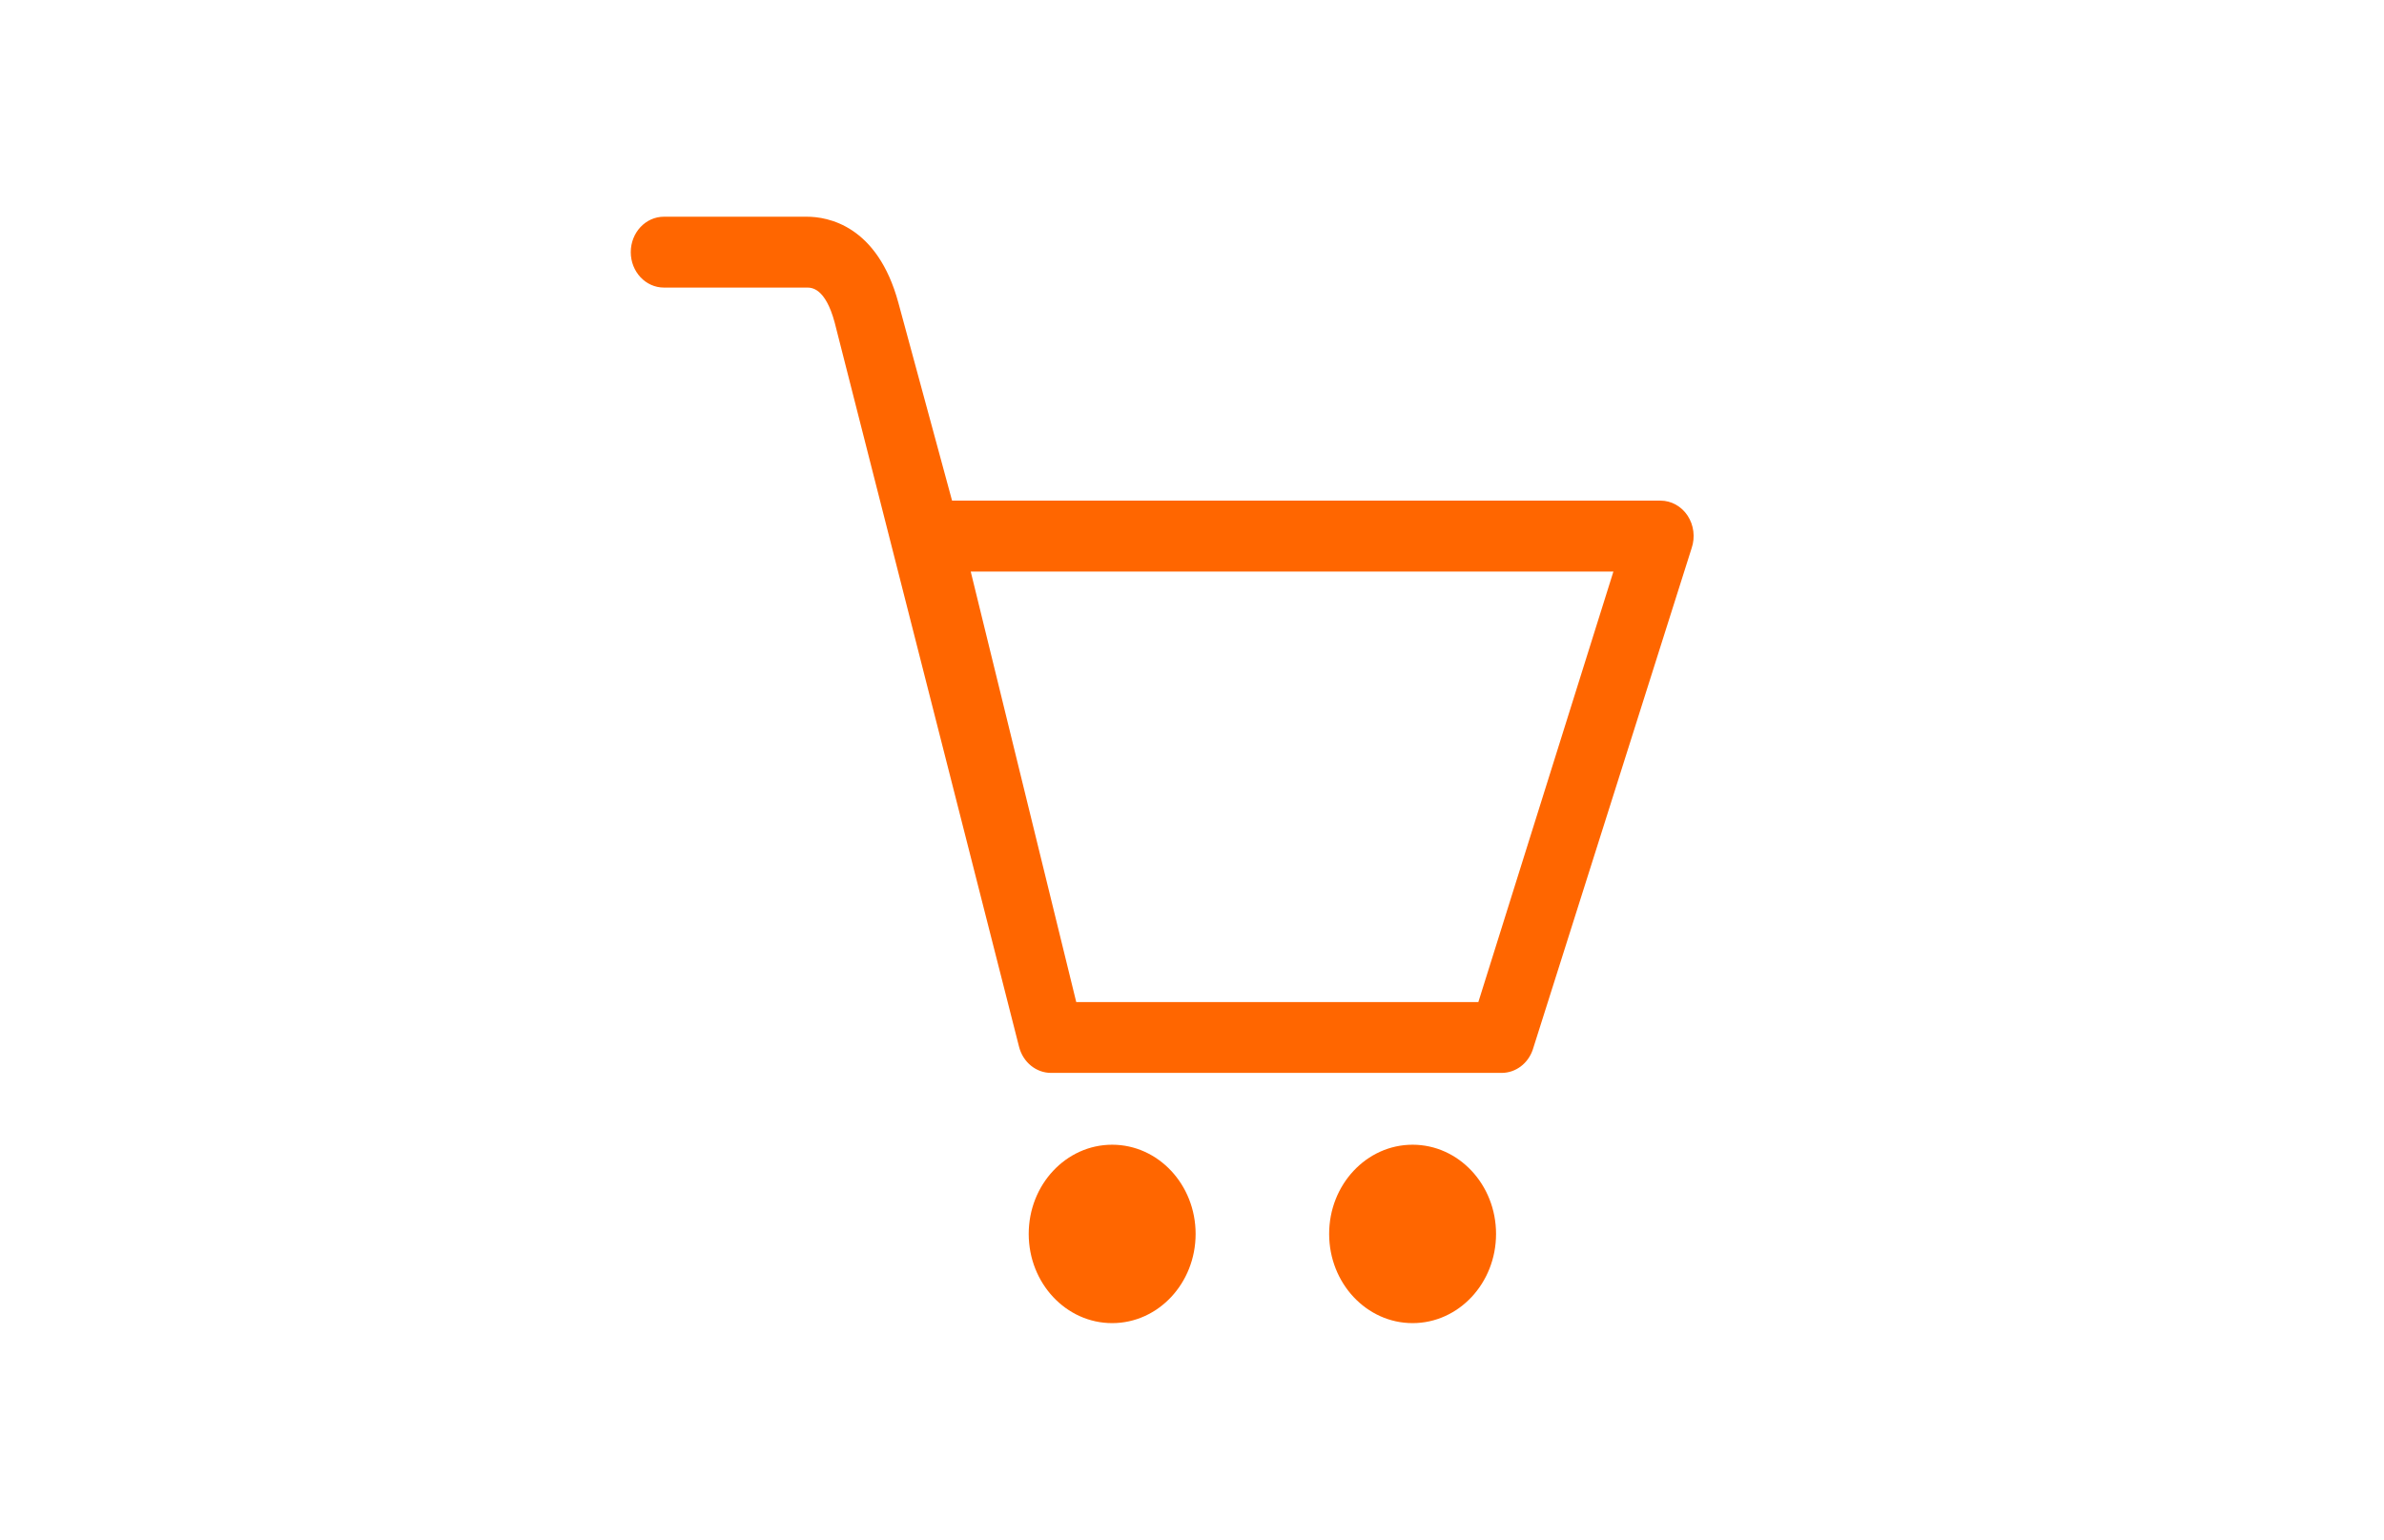 <svg width="209" height="135" viewBox="0 0 209 135" fill="none" xmlns="http://www.w3.org/2000/svg">
<path d="M147.951 45.211C147.406 44.386 146.52 43.891 145.574 43.891H83.465L78.763 26.561C76.919 19.735 72.538 19 70.741 19H58.204C56.597 19 55.298 20.392 55.298 22.106C55.298 23.821 56.6 25.213 58.204 25.213H70.738C71.136 25.213 72.345 25.213 73.17 28.259L89.345 91.797C89.696 93.136 90.84 94.062 92.142 94.062H131.647C132.873 94.062 133.968 93.242 134.38 92.007L148.305 48.046C148.627 47.095 148.492 46.034 147.948 45.208L147.951 45.211ZM129.604 87.852H94.352L85.101 50.107H141.445L129.604 87.852ZM123.839 100.359C119.798 100.359 116.523 103.859 116.523 108.179C116.523 112.5 119.798 116 123.839 116C127.881 116 131.155 112.5 131.155 108.179C131.155 103.859 127.881 100.359 123.839 100.359ZM97.501 100.359C93.459 100.359 90.185 103.859 90.185 108.179C90.185 112.5 93.459 116 97.501 116C101.542 116 104.817 112.5 104.817 108.179C104.817 103.859 101.542 100.359 97.501 100.359Z" fill="#FF6600"/>
</svg>
